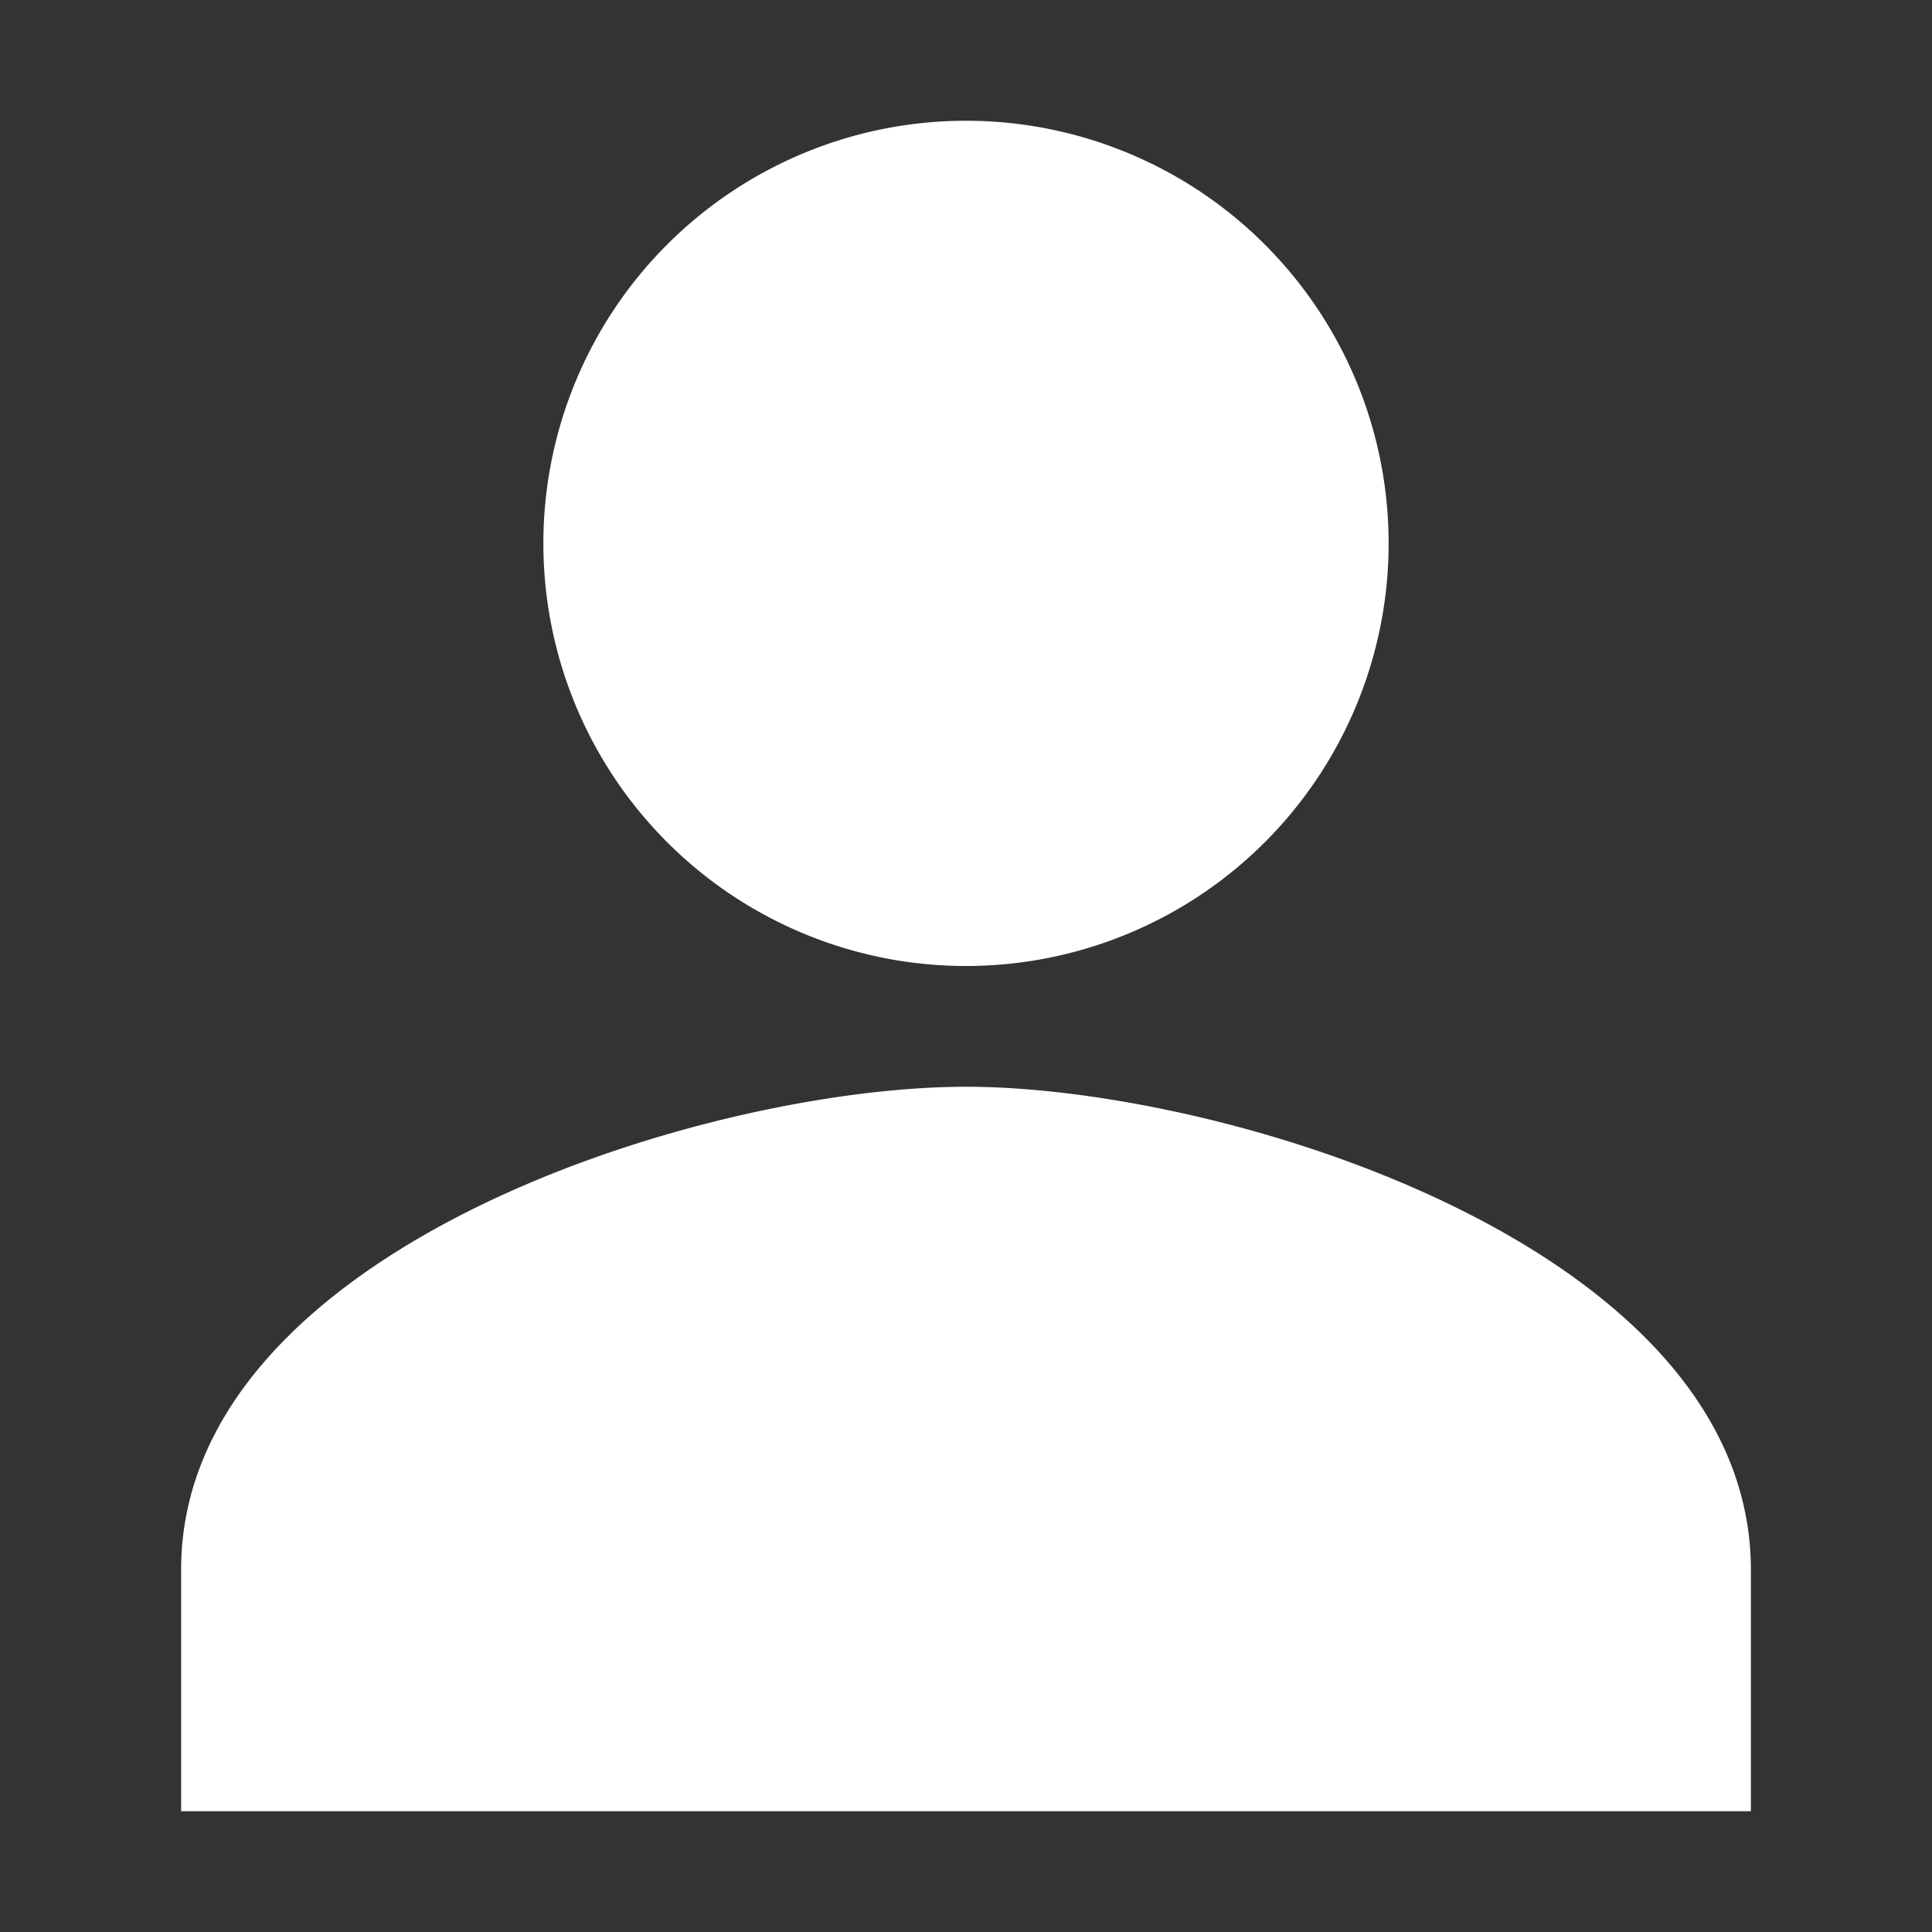 <svg xmlns="http://www.w3.org/2000/svg" width="512" height="512" fill="white" viewBox="0 0 512 512"><rect x="0" y="0" width="512" height="512" fill="#333333" stroke="none"/><path d="M256,256A112,112,0,1,0,144,144,112,112,0,0,0,256,256Zm0,32c-69.42,0-208,42.88-208,128v64H464V416C464,330.88,325.42,288,256,288Z"/></svg>